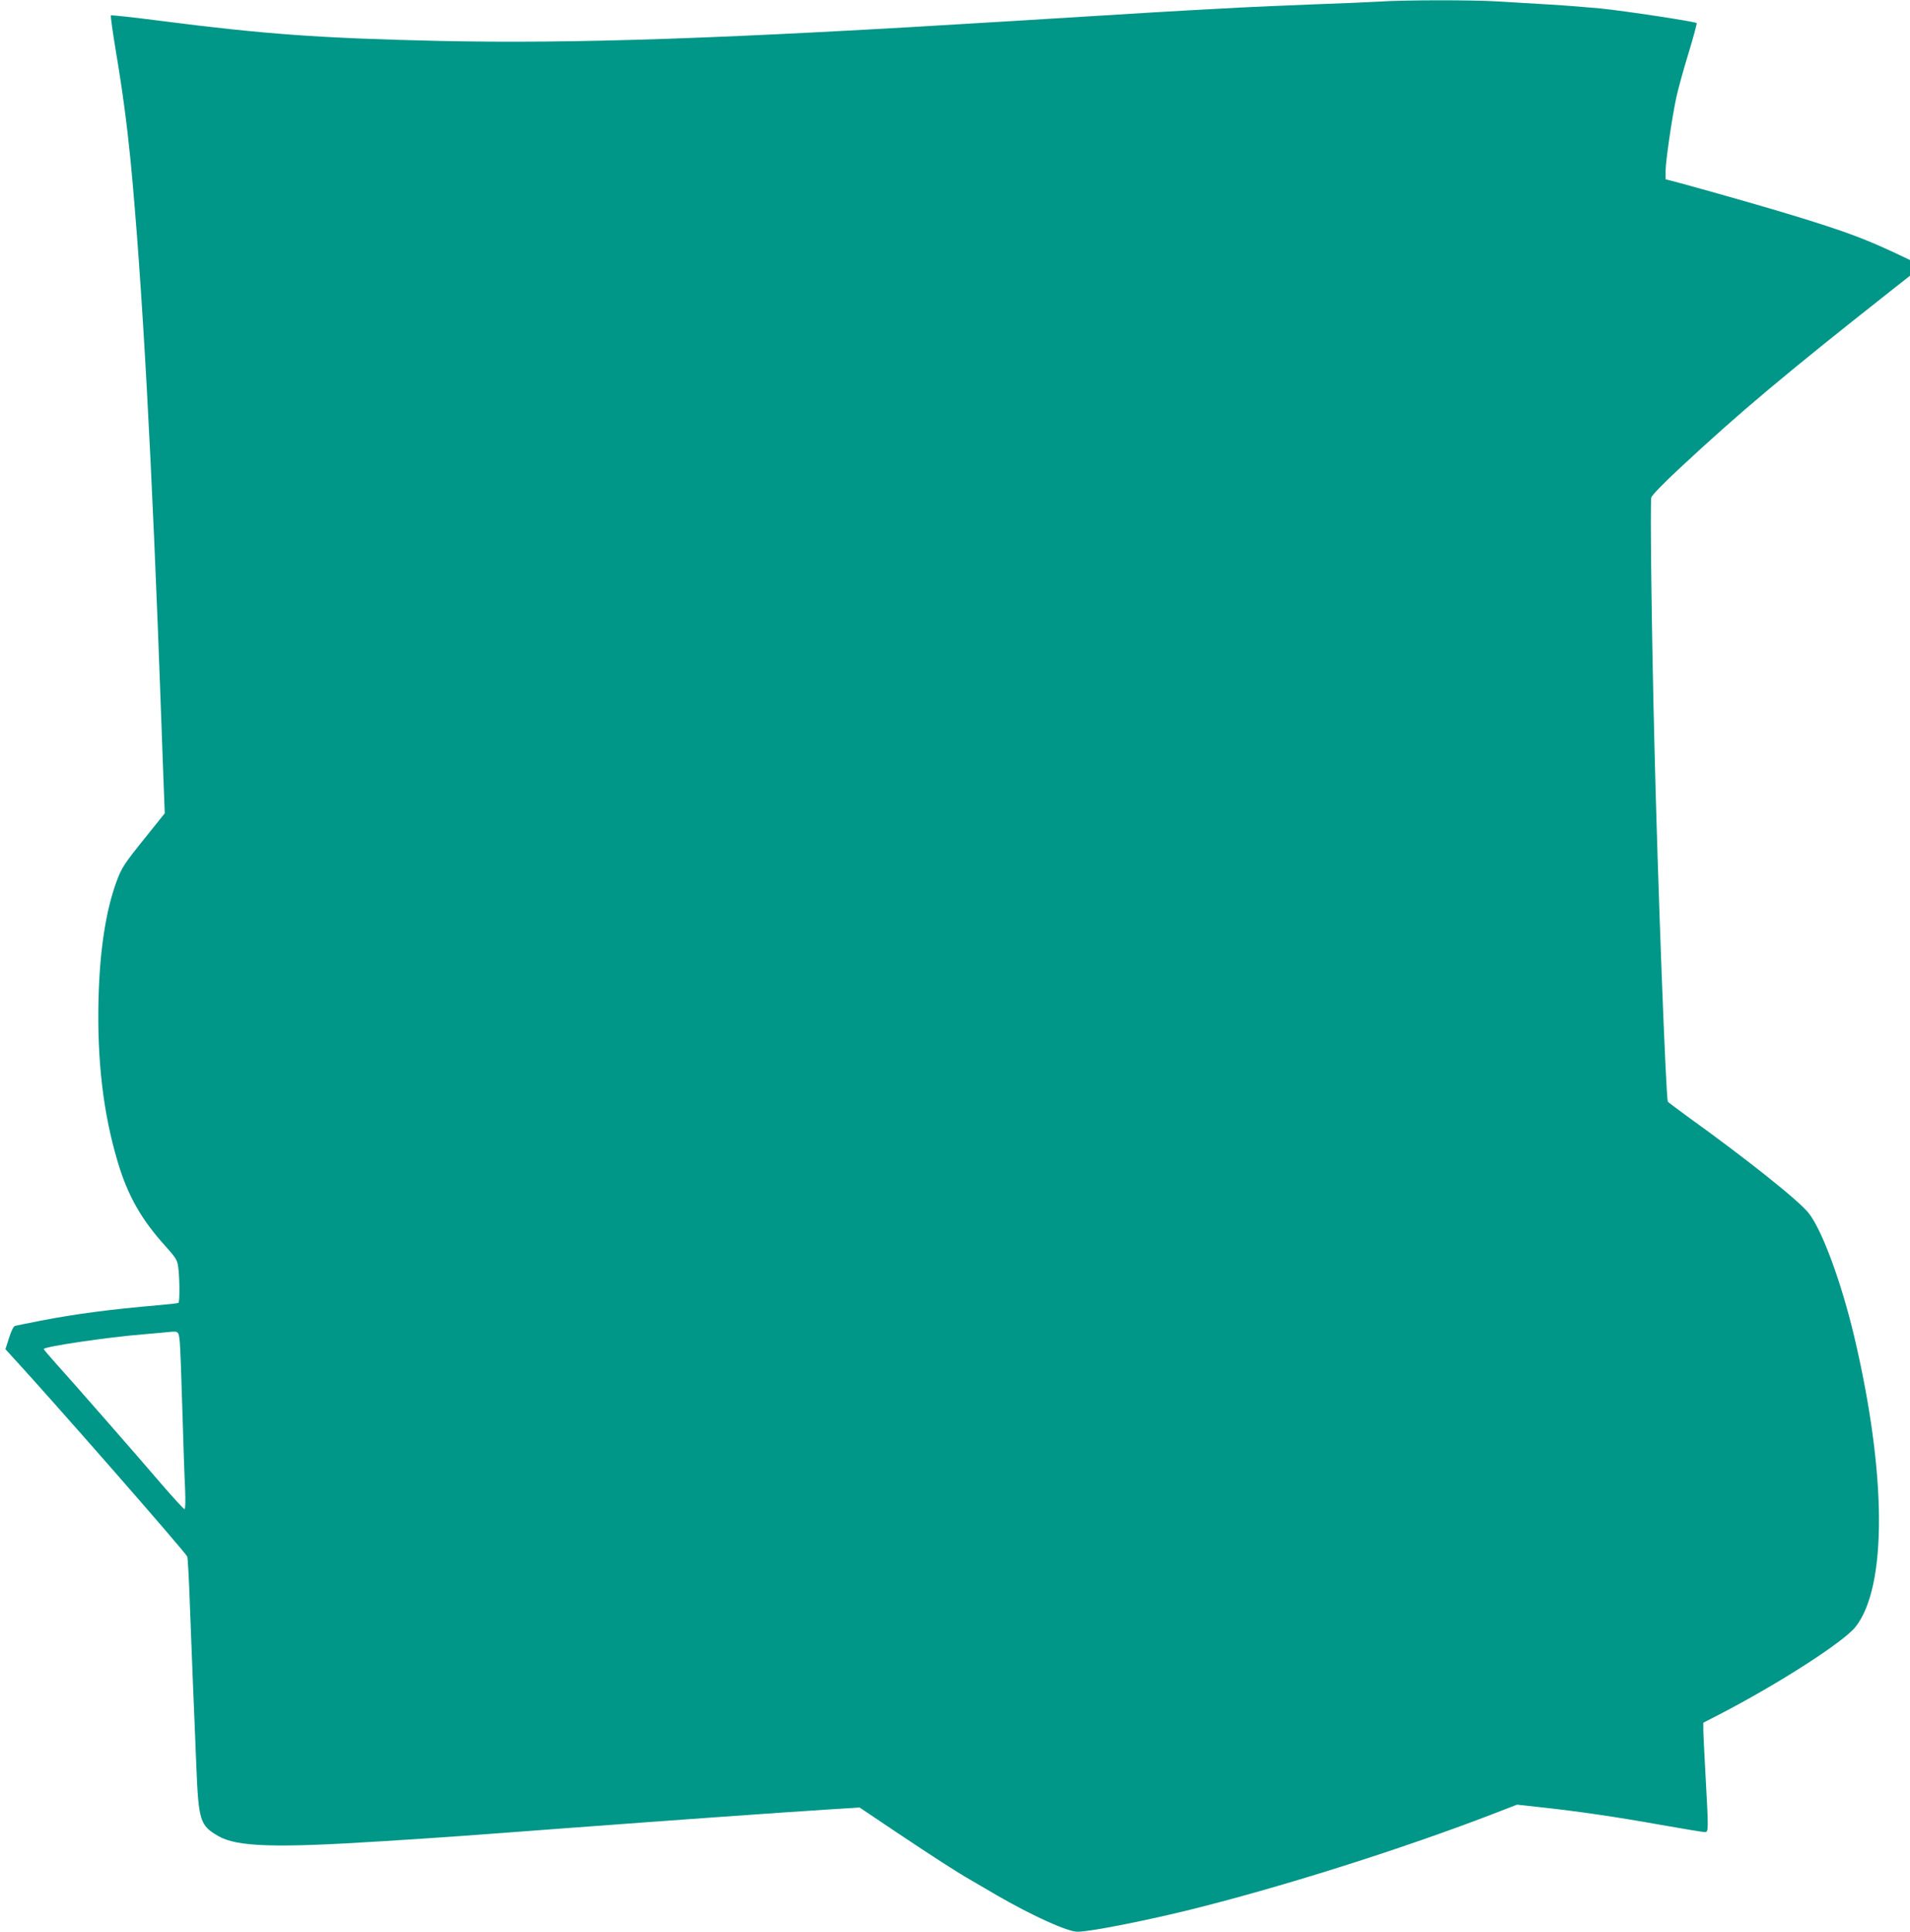 <?xml version="1.0" standalone="no"?>
<!DOCTYPE svg PUBLIC "-//W3C//DTD SVG 20010904//EN"
 "http://www.w3.org/TR/2001/REC-SVG-20010904/DTD/svg10.dtd">
<svg version="1.0" xmlns="http://www.w3.org/2000/svg"
 width="1266pt" height="1280pt" viewBox="0 0 1266 1280"
 preserveAspectRatio="xMidYMid meet">
<g transform="translate(0,1280) scale(0.1,-0.1)"
fill="#009688" stroke="none">
<path d="M9135 12789 c-66 -4 -259 -12 -430 -18 -170 -7 -389 -16 -485 -21
-541 -29 -513 -28 -1520 -90 -1893 -117 -2896 -151 -3801 -131 -782 18 -1152
45 -1836 133 -178 23 -325 39 -328 36 -3 -3 12 -113 34 -244 44 -261 72 -475
96 -714 77 -800 143 -1997 205 -3735 5 -154 13 -351 16 -437 l6 -157 -121
-151 c-153 -190 -164 -208 -200 -305 -70 -193 -110 -453 -118 -775 -10 -406
31 -757 127 -1078 67 -225 157 -384 320 -563 65 -73 75 -88 81 -133 10 -68 11
-234 2 -239 -5 -3 -66 -10 -138 -16 -312 -27 -542 -57 -775 -102 -85 -17 -162
-32 -171 -35 -9 -2 -25 -35 -39 -79 l-24 -75 30 -33 c261 -282 1152 -1299
1175 -1341 4 -6 12 -155 18 -331 7 -176 16 -419 21 -540 5 -121 15 -350 21
-510 15 -370 24 -400 144 -470 123 -73 377 -81 1095 -35 399 25 548 36 1210
86 739 55 1423 104 1756 125 l192 12 238 -160 c252 -168 403 -266 494 -318 30
-18 111 -65 180 -105 234 -135 465 -240 532 -240 79 0 419 66 723 140 607 149
1411 402 2030 640 l160 62 155 -17 c249 -27 496 -63 793 -116 153 -27 287 -49
297 -49 25 0 25 8 5 370 -8 146 -15 285 -15 310 l0 45 107 55 c392 203 823
480 902 580 210 266 207 1011 -9 1925 -85 358 -213 706 -302 817 -65 83 -415
361 -806 642 -67 49 -124 92 -127 96 -13 21 -68 1480 -89 2360 -19 765 -29
1610 -21 1643 4 15 78 92 188 194 399 372 706 629 1414 1187 l113 89 0 52 0
52 -97 46 c-206 96 -329 142 -653 242 -168 52 -554 162 -767 220 l-103 27 0
55 c0 61 40 339 70 483 11 52 47 184 81 294 33 109 58 201 55 203 -9 10 -479
81 -637 97 -85 8 -237 20 -339 26 -102 6 -252 15 -335 20 -170 11 -620 11
-800 -1z m-7943 -8884 c3 -39 11 -243 17 -455 6 -212 14 -445 18 -517 3 -82 2
-133 -4 -133 -5 0 -72 73 -149 162 -175 204 -595 684 -703 803 -44 49 -81 93
-81 96 0 16 426 79 665 98 72 6 146 13 165 15 65 6 64 6 72 -69z"/>
</g>
</svg>

